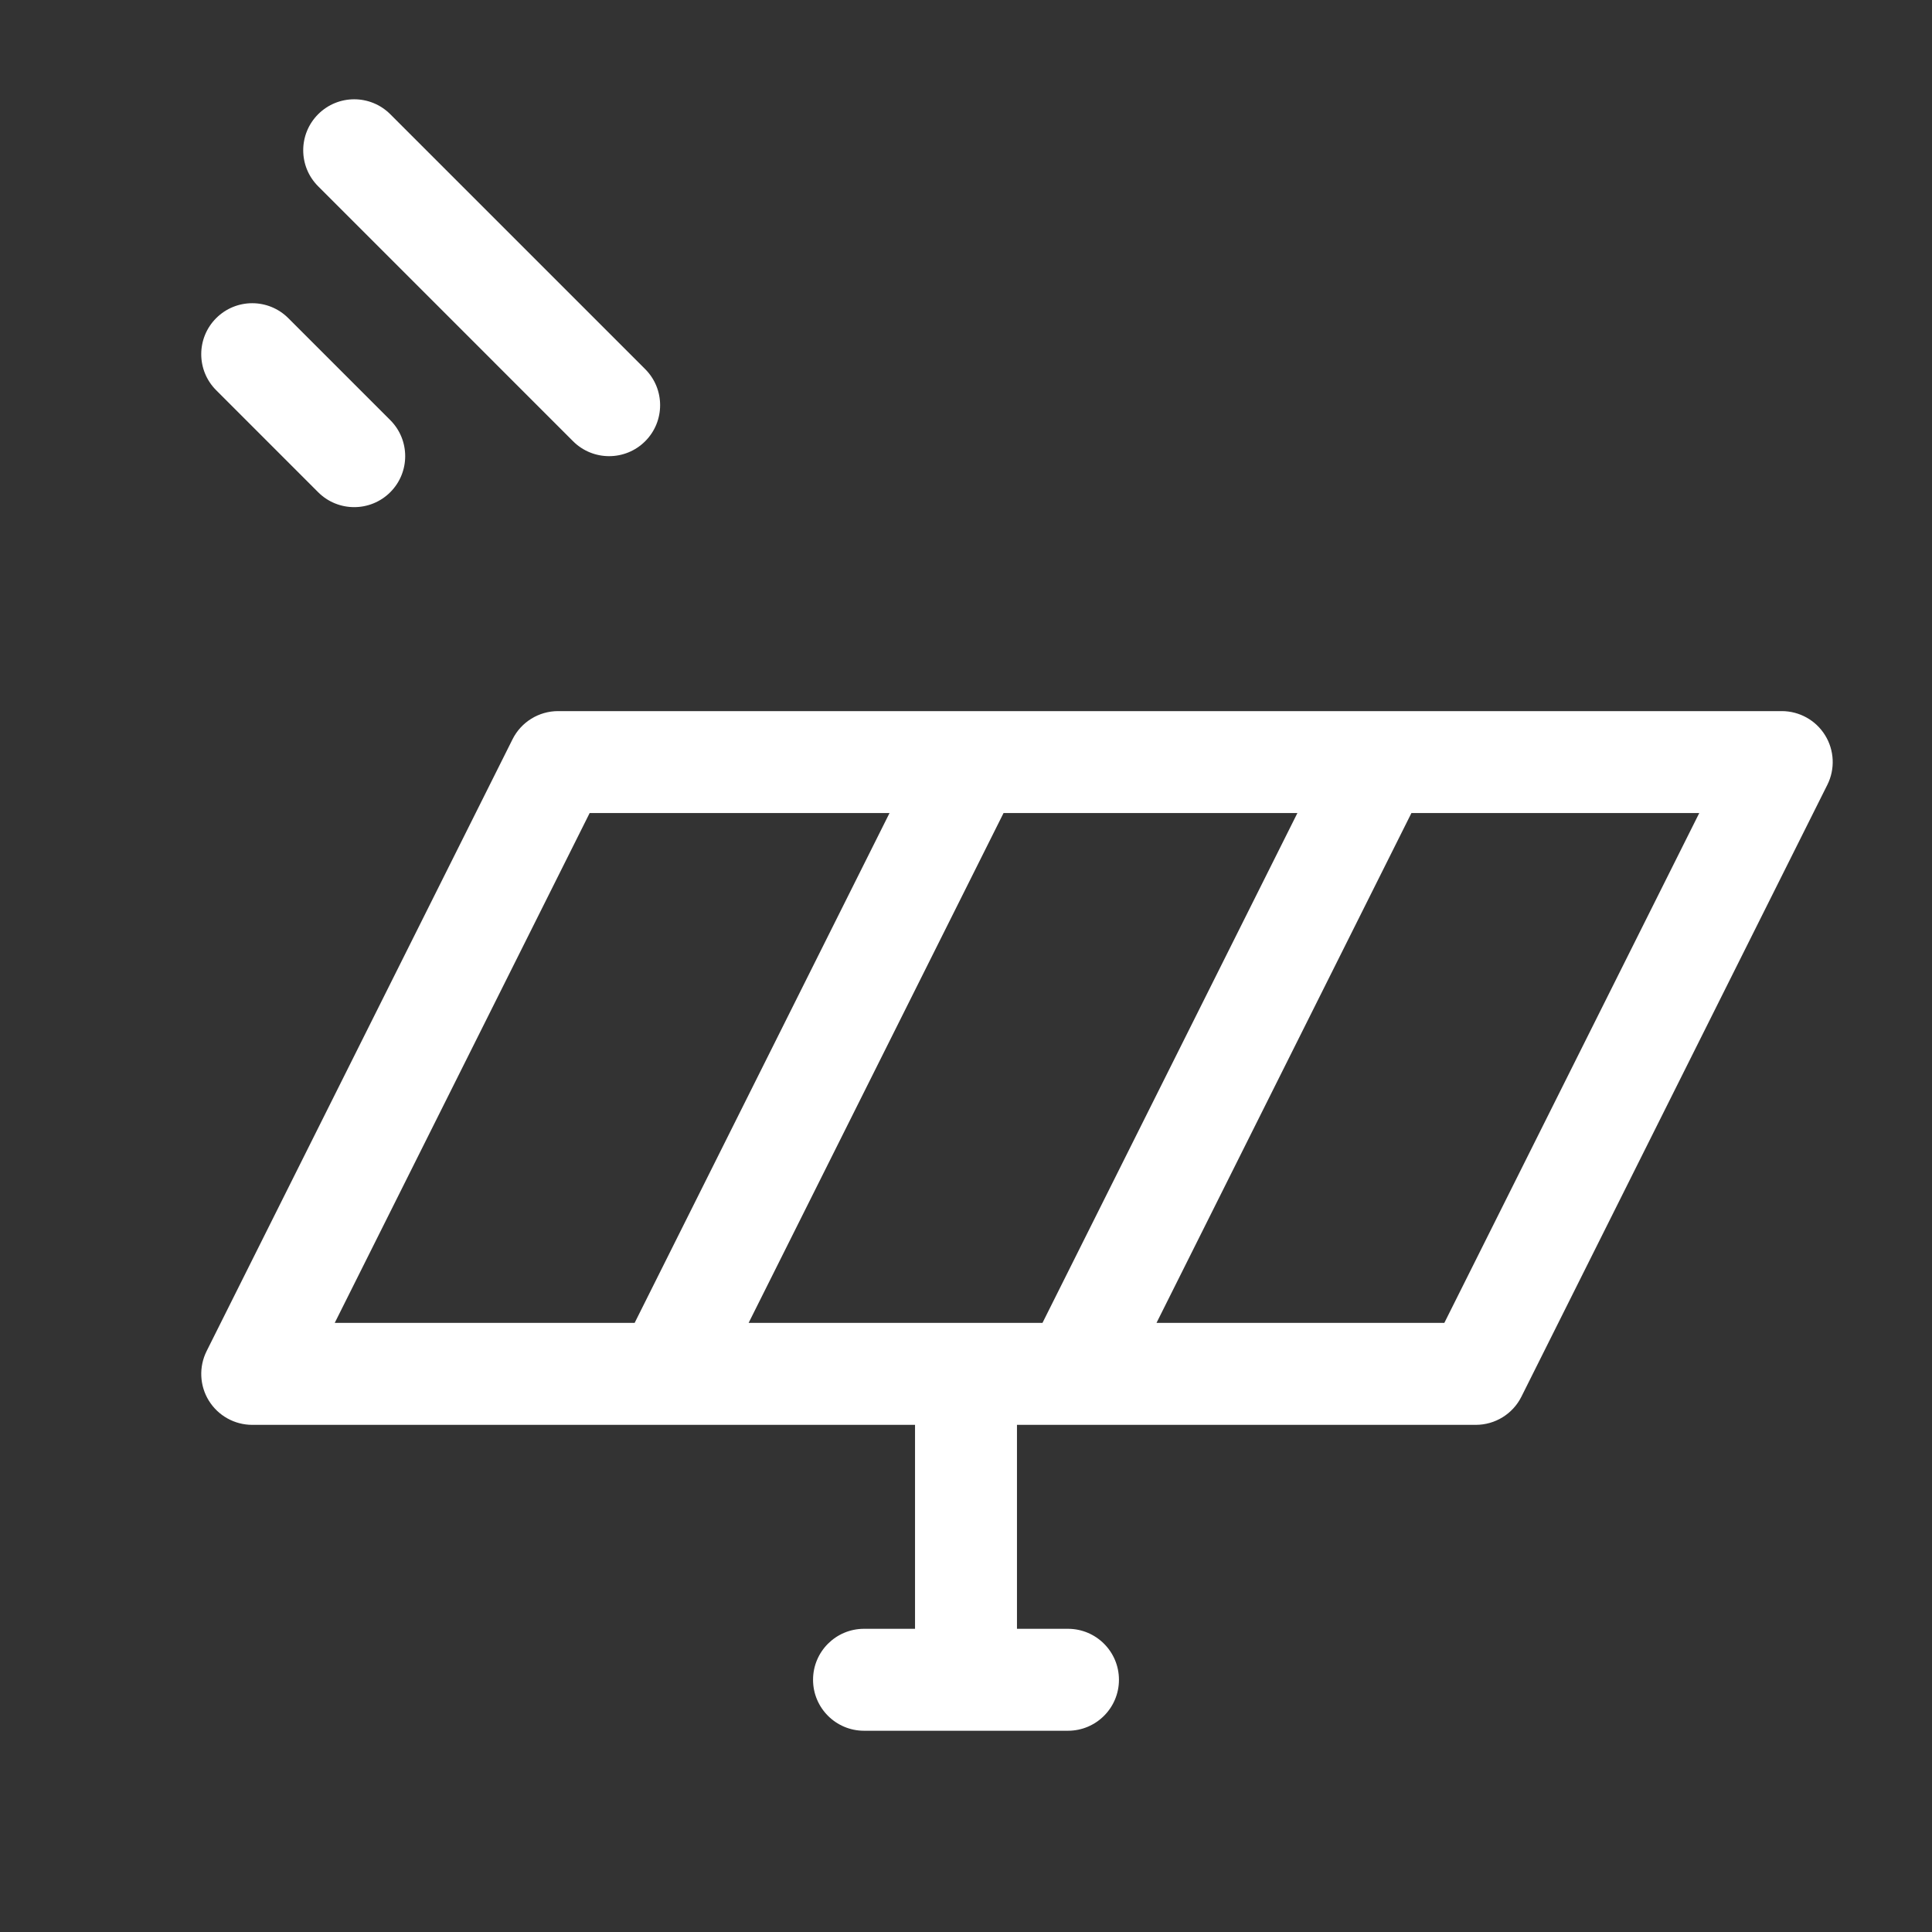 <svg width="60" height="60" viewBox="0 0 60 60" fill="none" xmlns="http://www.w3.org/2000/svg">
<rect x="0" y="0" width="60" height="60" fill="#333333" stroke="none"/>
<path fill-rule="evenodd" clip-rule="evenodd" d="M17.333 22.084C16.734 22.084 16.185 22.422 15.917 22.959L6.417 41.959C6.172 42.45 6.198 43.033 6.486 43.499C6.775 43.966 7.285 44.25 7.833 44.25H28.417V50.584H26.833C25.959 50.584 25.25 51.292 25.25 52.167C25.25 53.041 25.959 53.75 26.833 53.75H33.167C34.041 53.75 34.75 53.041 34.75 52.167C34.75 51.292 34.041 50.584 33.167 50.584H31.583V44.25H45.833C46.433 44.25 46.981 43.911 47.249 43.375L56.749 24.375C56.995 23.884 56.969 23.301 56.68 22.834C56.392 22.368 55.882 22.084 55.333 22.084H17.333ZM32.375 41.084L40.292 25.25H31.166L23.249 41.084H32.375ZM10.395 41.084L18.312 25.25H27.625L19.709 41.084H10.395ZM44.855 41.084H35.916L43.833 25.25H52.772L44.855 41.084Z" fill="white"/>
<path fill-rule="evenodd" clip-rule="evenodd" d="M6.714 9.88C7.332 9.262 8.335 9.262 8.953 9.88L12.12 13.047C12.738 13.665 12.738 14.668 12.12 15.286C11.501 15.904 10.499 15.904 9.88 15.286L6.714 12.119C6.095 11.501 6.095 10.499 6.714 9.88Z" fill="white"/>
<path fill-rule="evenodd" clip-rule="evenodd" d="M9.881 3.547C10.499 2.929 11.502 2.929 12.12 3.547L20.037 11.464C20.655 12.082 20.655 13.085 20.037 13.703C19.418 14.321 18.416 14.321 17.797 13.703L9.881 5.786C9.262 5.168 9.262 4.166 9.881 3.547Z" fill="white"/>
</svg>
